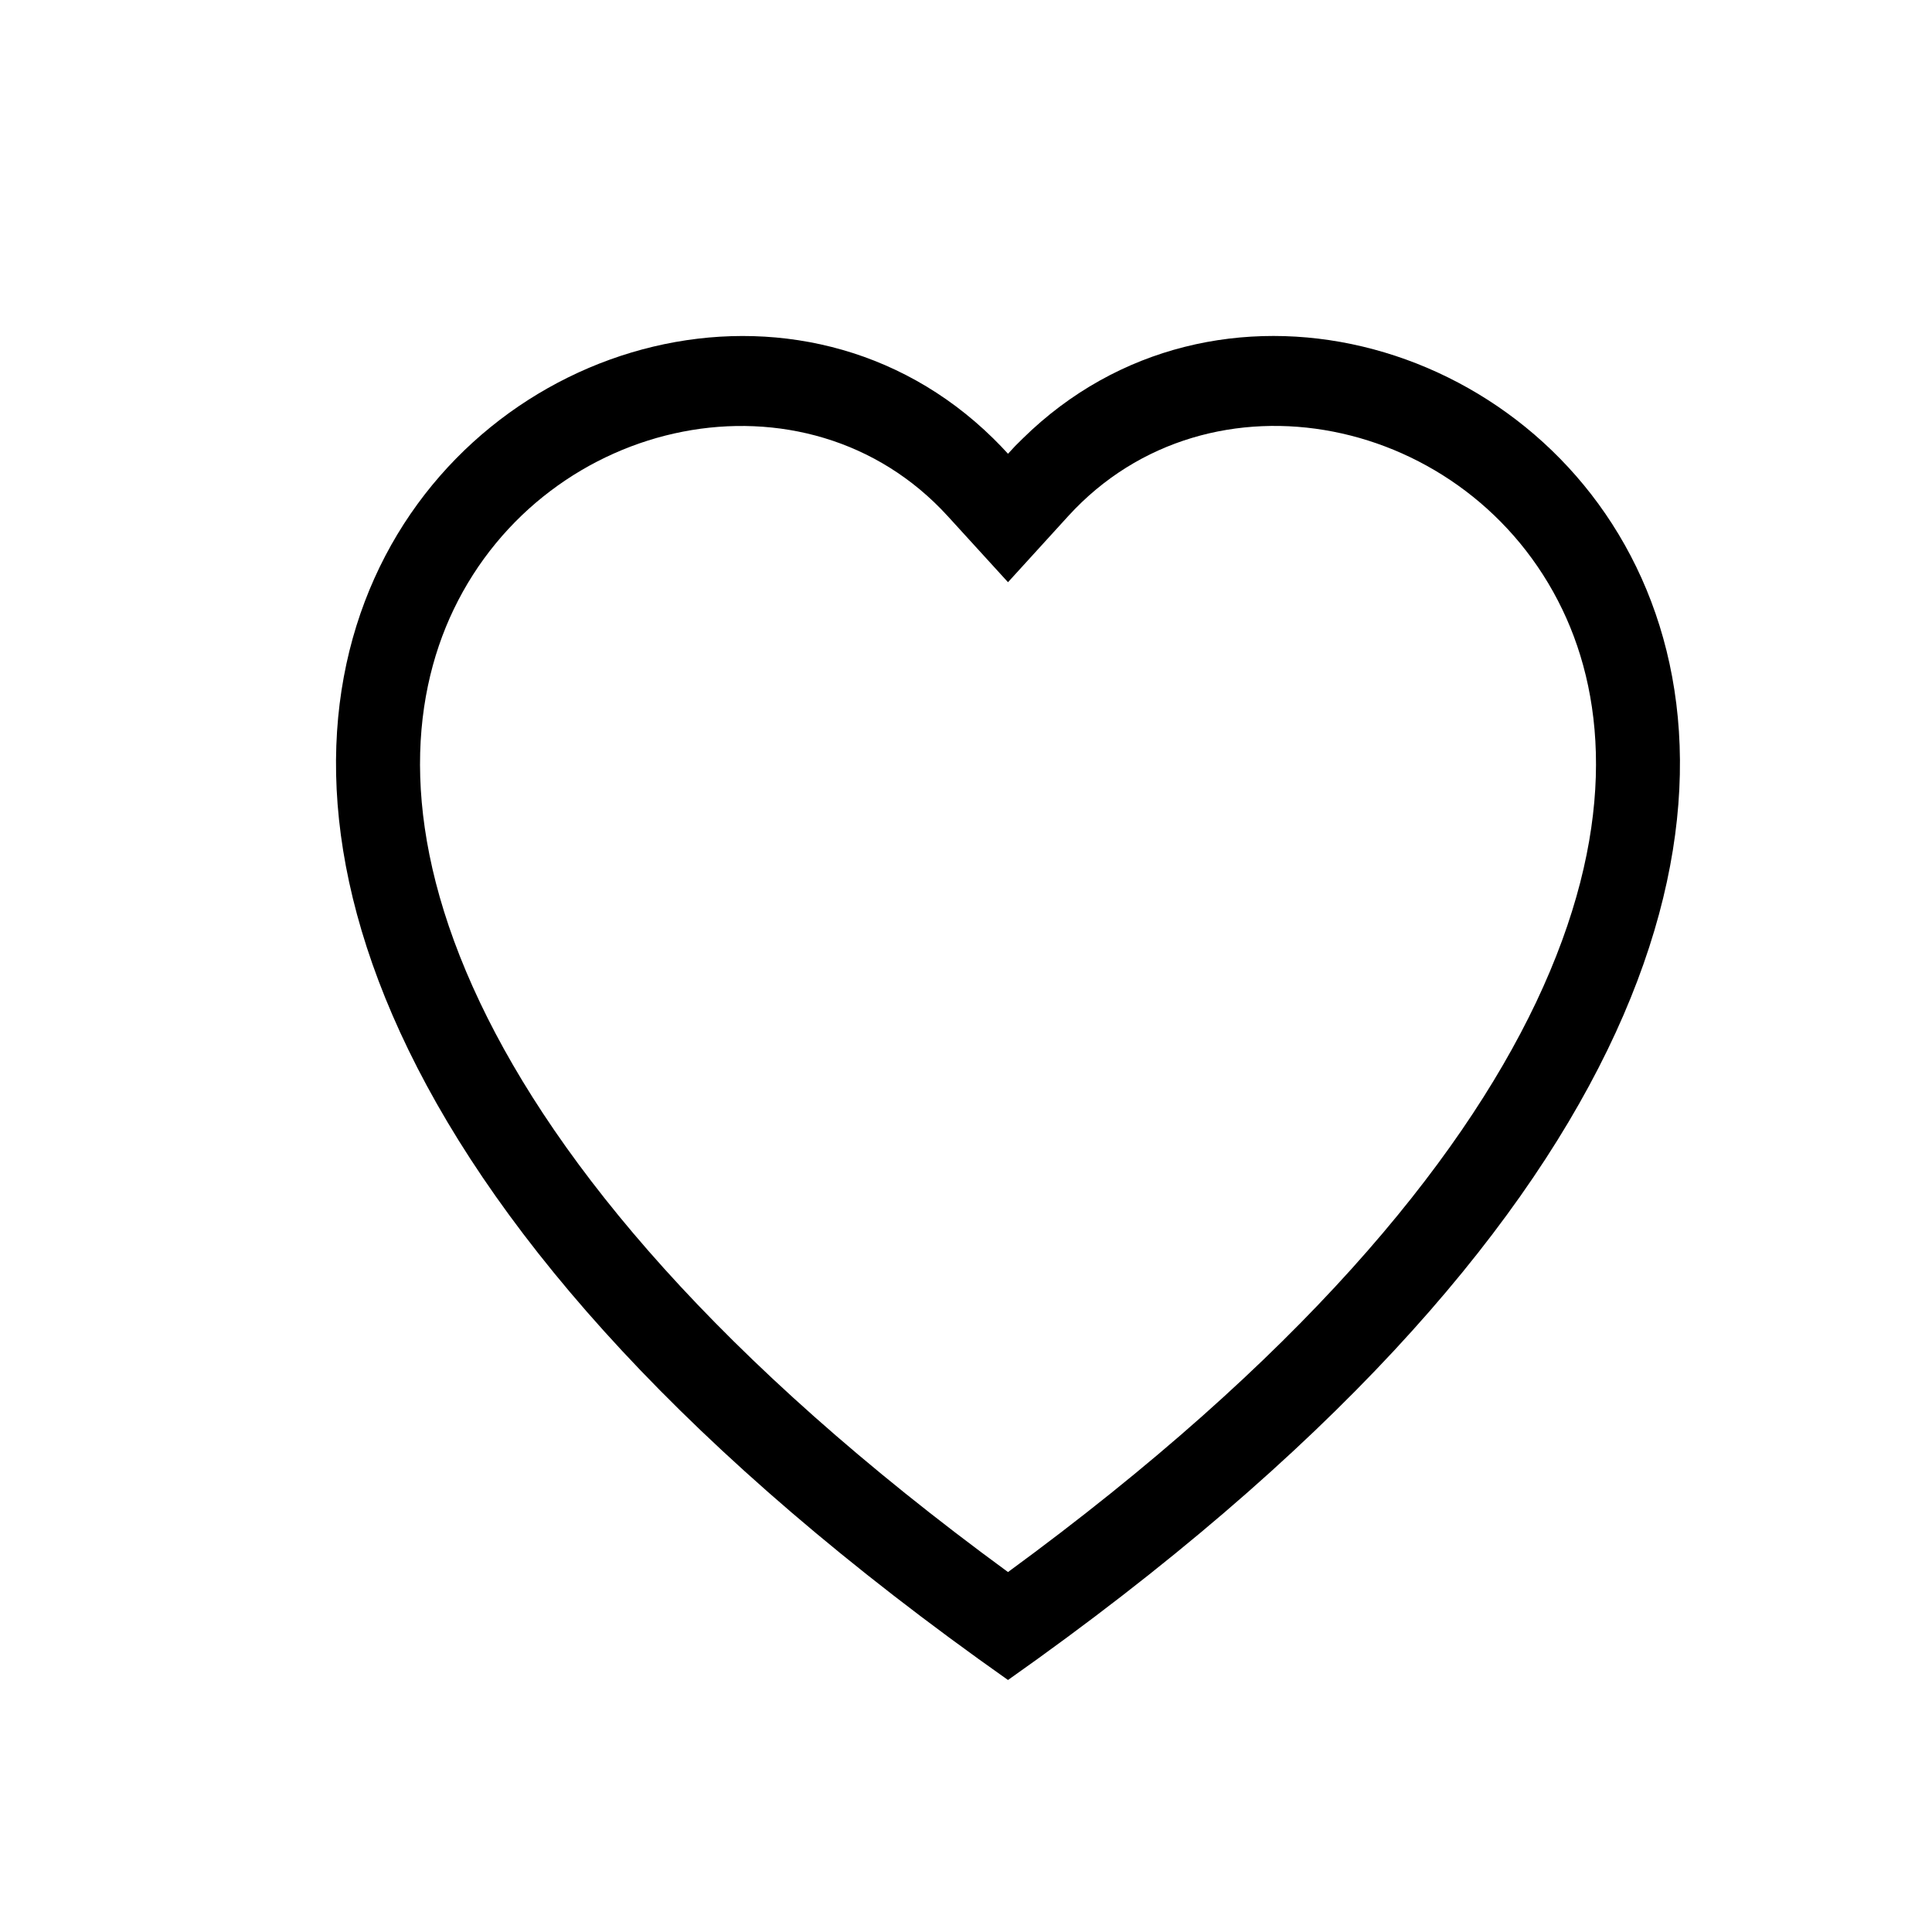 <?xml version="1.0" encoding="UTF-8"?> <svg xmlns="http://www.w3.org/2000/svg" width="23" height="23" viewBox="0 0 23 23" fill="none"><path d="M12 6.931L11.283 6.145C9.6 4.3 6.514 4.937 5.4 7.257C4.877 8.348 4.759 9.923 5.714 11.934C6.634 13.87 8.548 16.189 12 18.715C15.452 16.189 17.365 13.87 18.286 11.934C19.241 9.922 19.124 8.348 18.6 7.257C17.486 4.937 14.4 4.299 12.717 6.144L12 6.931ZM12 20C-3.333 9.193 7.279 0.757 11.824 5.219C11.884 5.278 11.943 5.339 12 5.402C12.056 5.339 12.115 5.278 12.176 5.22C16.72 0.755 27.333 9.191 12 20Z" fill="black"></path></svg> 